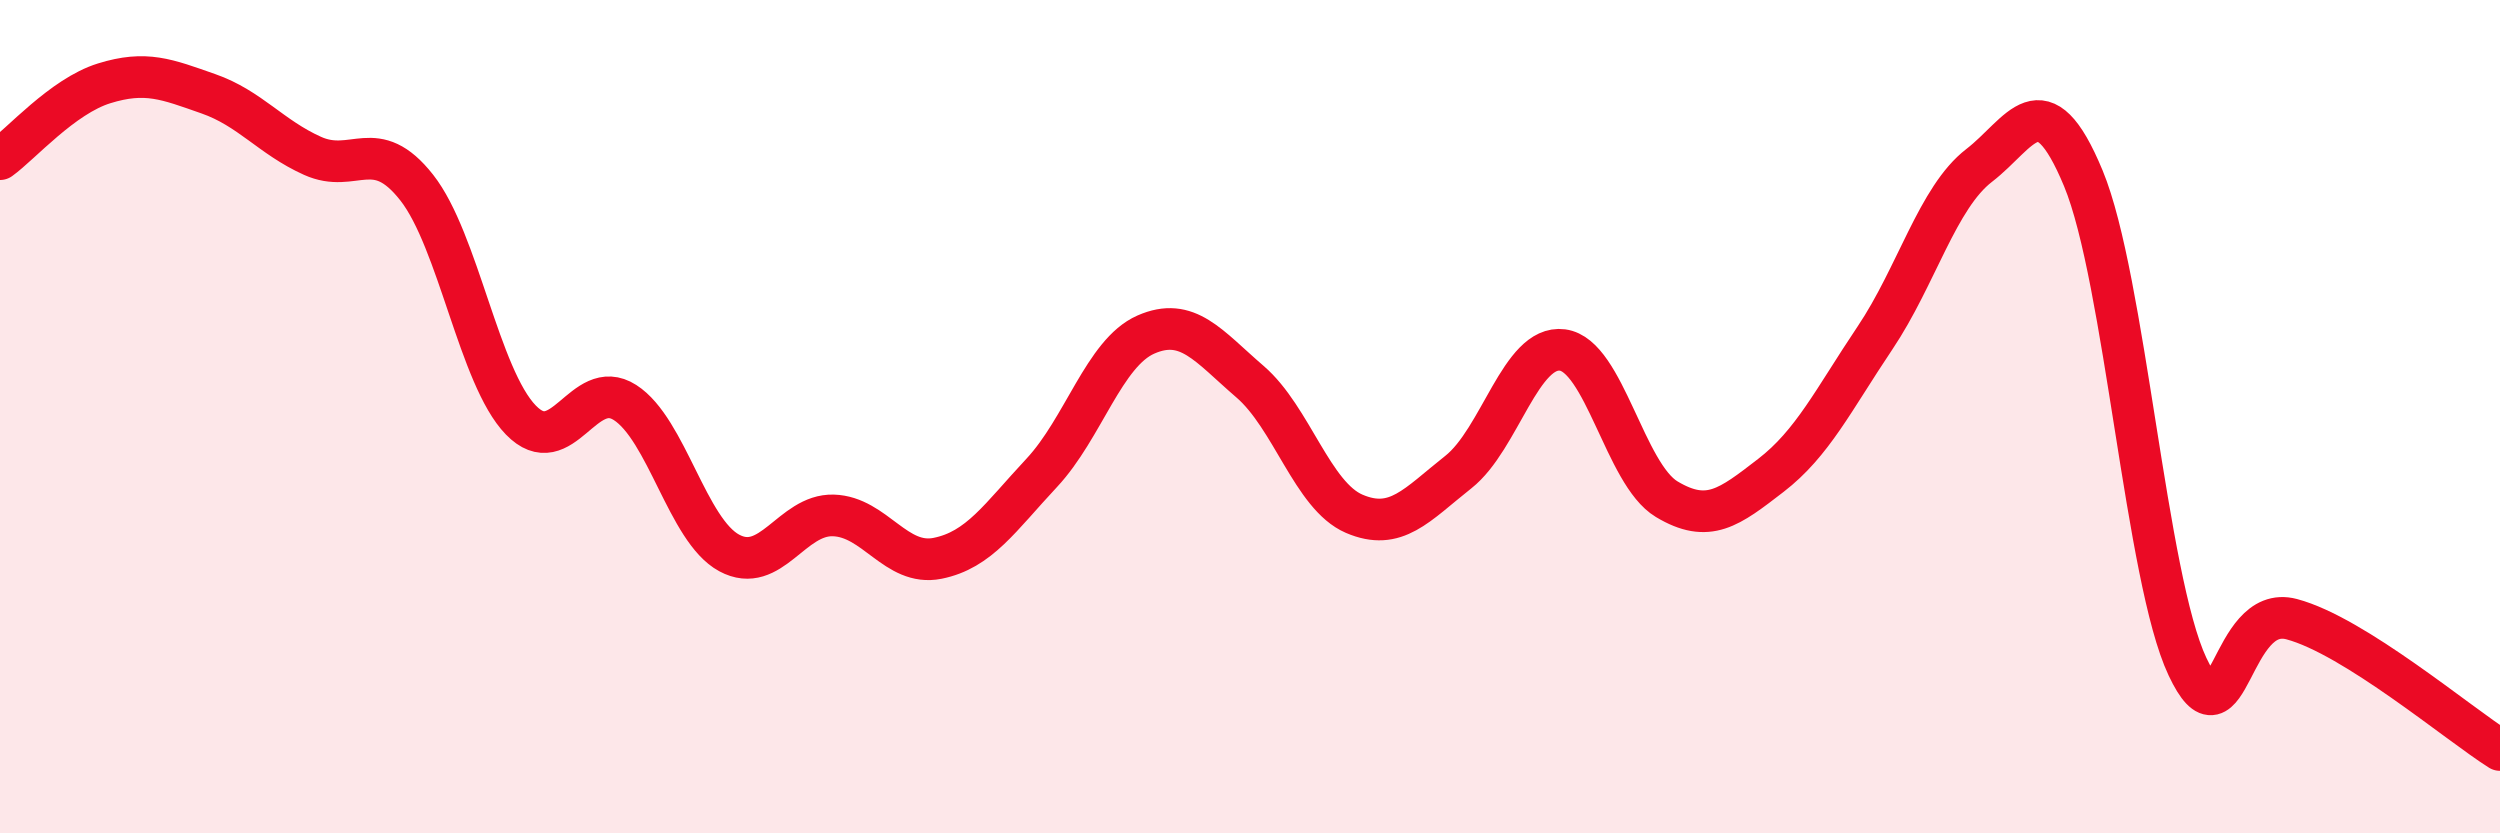 
    <svg width="60" height="20" viewBox="0 0 60 20" xmlns="http://www.w3.org/2000/svg">
      <path
        d="M 0,3.82 C 0.5,3.46 1.5,2.31 2.5,2 C 3.5,1.69 4,1.9 5,2.25 C 6,2.6 6.5,3.29 7.5,3.74 C 8.5,4.19 9,3.23 10,4.5 C 11,5.77 11.5,9.05 12.5,10.08 C 13.5,11.11 14,9.02 15,9.66 C 16,10.3 16.5,12.73 17.5,13.27 C 18.5,13.81 19,12.34 20,12.37 C 21,12.4 21.5,13.6 22.5,13.4 C 23.5,13.2 24,12.42 25,11.35 C 26,10.28 26.5,8.47 27.5,8.03 C 28.5,7.59 29,8.3 30,9.16 C 31,10.02 31.5,11.9 32.5,12.33 C 33.5,12.76 34,12.12 35,11.33 C 36,10.54 36.5,8.27 37.5,8.4 C 38.5,8.53 39,11.38 40,11.98 C 41,12.58 41.5,12.18 42.5,11.41 C 43.5,10.64 44,9.6 45,8.11 C 46,6.62 46.5,4.74 47.5,3.97 C 48.5,3.2 49,1.87 50,4.28 C 51,6.69 51.5,13.88 52.5,16 C 53.5,18.12 53.5,14.46 55,14.86 C 56.5,15.26 59,17.37 60,18L60 20L0 20Z"
        fill="#EB0A25"
        opacity="0.1"
        stroke-linecap="round"
        stroke-linejoin="round"
      />
      <path
        d="M 0,3.82 C 0.5,3.46 1.5,2.31 2.5,2 C 3.5,1.69 4,1.9 5,2.25 C 6,2.6 6.5,3.29 7.5,3.74 C 8.5,4.19 9,3.23 10,4.5 C 11,5.77 11.5,9.05 12.5,10.08 C 13.5,11.11 14,9.02 15,9.66 C 16,10.3 16.5,12.73 17.5,13.27 C 18.5,13.81 19,12.34 20,12.37 C 21,12.4 21.5,13.6 22.5,13.4 C 23.5,13.2 24,12.42 25,11.35 C 26,10.28 26.5,8.47 27.5,8.03 C 28.5,7.59 29,8.3 30,9.16 C 31,10.02 31.5,11.9 32.5,12.33 C 33.5,12.76 34,12.12 35,11.33 C 36,10.54 36.5,8.27 37.5,8.4 C 38.5,8.53 39,11.38 40,11.98 C 41,12.58 41.5,12.18 42.5,11.41 C 43.5,10.64 44,9.6 45,8.11 C 46,6.62 46.5,4.74 47.5,3.97 C 48.5,3.2 49,1.87 50,4.28 C 51,6.69 51.5,13.88 52.5,16 C 53.5,18.12 53.5,14.46 55,14.86 C 56.5,15.26 59,17.37 60,18"
        stroke="#EB0A25"
        stroke-width="1"
        fill="none"
        stroke-linecap="round"
        stroke-linejoin="round"
      />
    </svg>
  